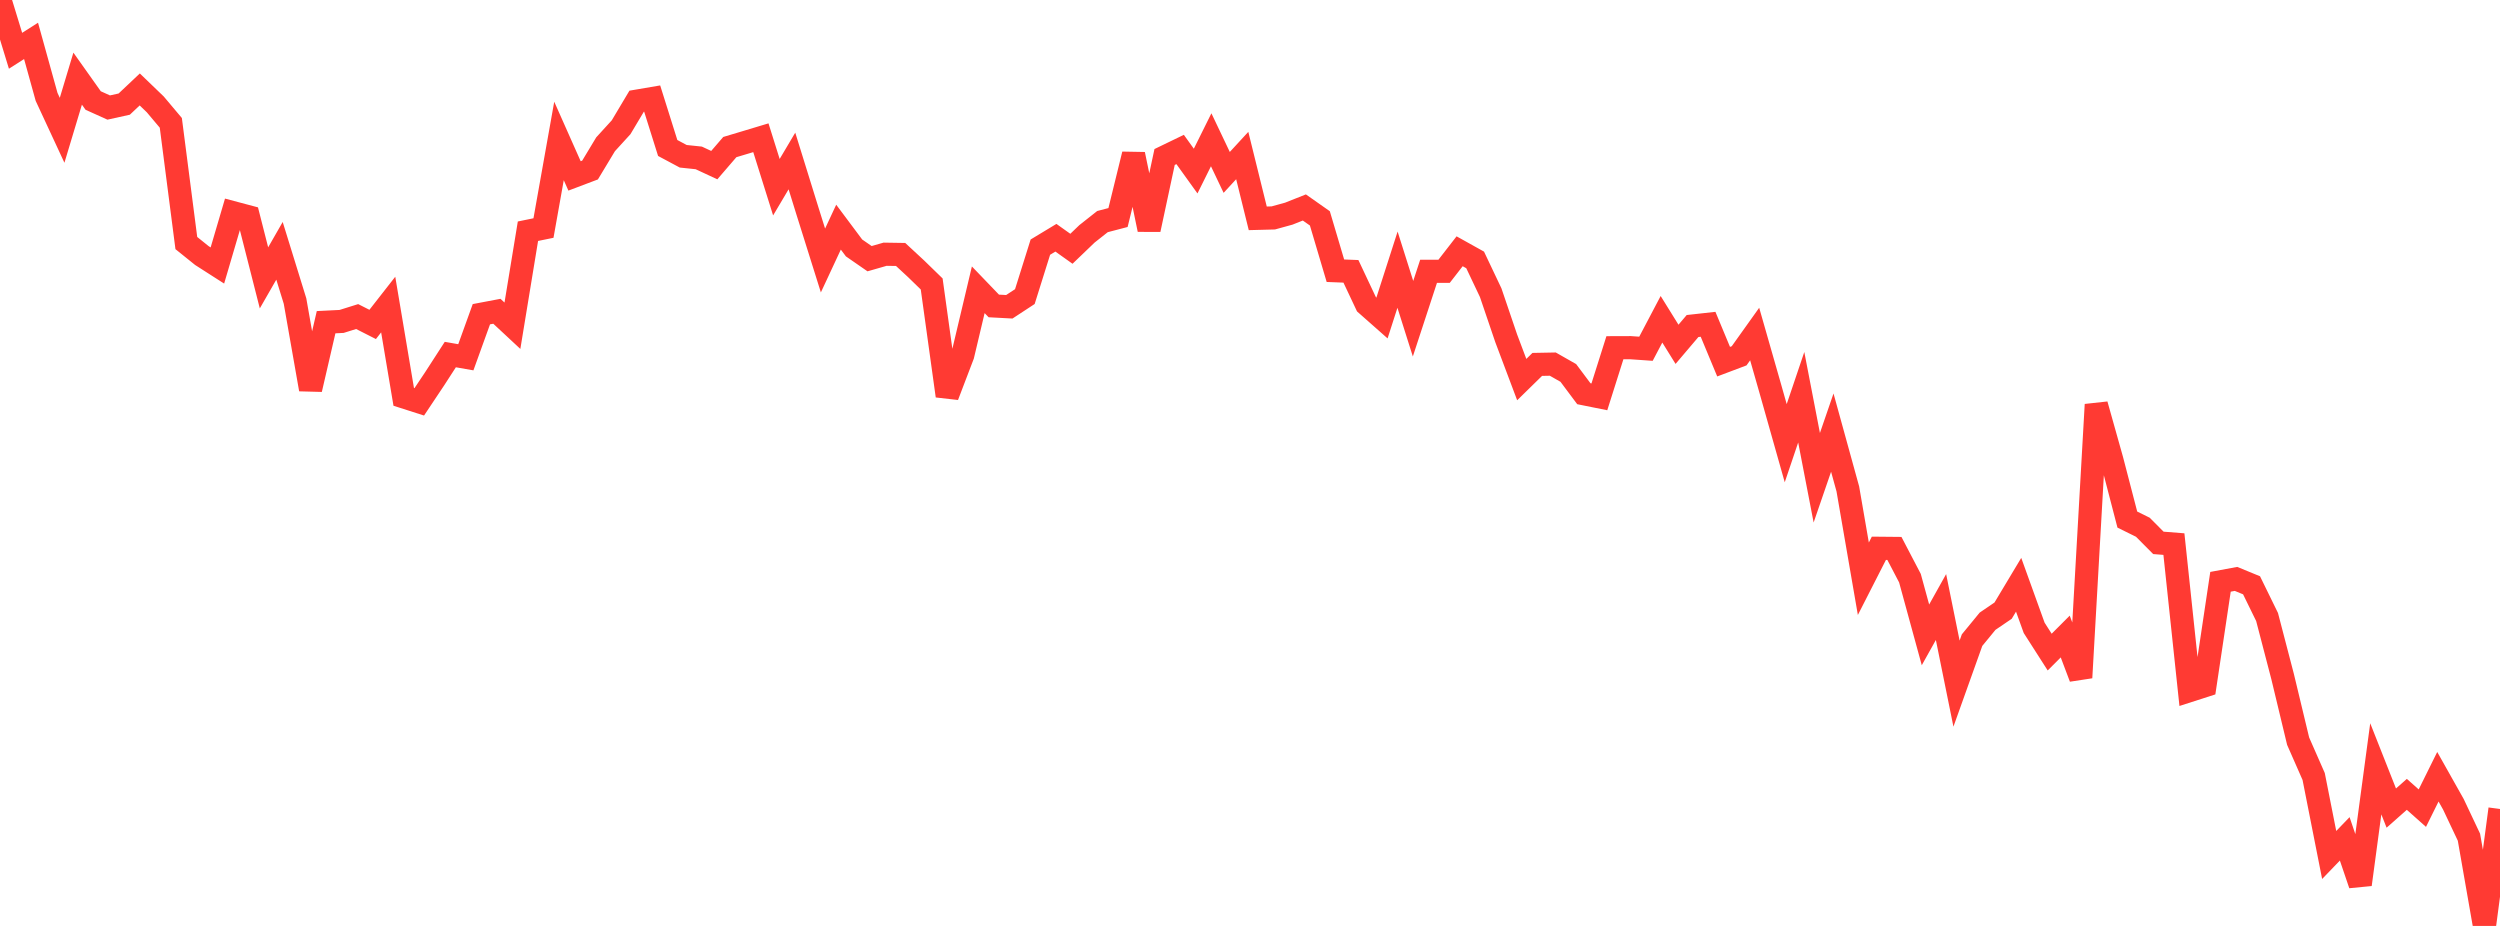 <?xml version="1.0" standalone="no"?>
<!DOCTYPE svg PUBLIC "-//W3C//DTD SVG 1.1//EN" "http://www.w3.org/Graphics/SVG/1.1/DTD/svg11.dtd">

<svg width="135" height="50" viewBox="0 0 135 50" preserveAspectRatio="none" 
  xmlns="http://www.w3.org/2000/svg"
  xmlns:xlink="http://www.w3.org/1999/xlink">


<polyline points="0.0, 0.0 0.839, 2.742 1.677, 2.208 2.516, 5.232 3.354, 7.036 4.193, 4.247 5.031, 5.428 5.87, 5.807 6.708, 5.622 7.547, 4.83 8.385, 5.637 9.224, 6.634 10.062, 13.125 10.901, 13.8 11.739, 14.337 12.578, 11.484 13.416, 11.707 14.255, 15.005 15.093, 13.544 15.932, 16.258 16.77, 21.024 17.609, 17.399 18.447, 17.357 19.286, 17.094 20.124, 17.519 20.963, 16.446 21.801, 21.431 22.64, 21.7 23.478, 20.444 24.317, 19.146 25.155, 19.293 25.994, 16.968 26.832, 16.809 27.671, 17.59 28.509, 12.486 29.348, 12.314 30.186, 7.611 31.025, 9.499 31.863, 9.182 32.702, 7.79 33.54, 6.872 34.379, 5.464 35.217, 5.321 36.056, 7.991 36.894, 8.439 37.733, 8.527 38.571, 8.917 39.41, 7.942 40.248, 7.691 41.087, 7.438 41.925, 10.109 42.764, 8.693 43.602, 11.394 44.441, 14.066 45.28, 12.266 46.118, 13.388 46.957, 13.969 47.795, 13.728 48.634, 13.741 49.472, 14.518 50.311, 15.334 51.149, 21.377 51.988, 19.179 52.826, 15.648 53.665, 16.521 54.503, 16.566 55.342, 16.016 56.18, 13.345 57.019, 12.838 57.857, 13.434 58.696, 12.628 59.534, 11.966 60.373, 11.747 61.211, 8.334 62.05, 12.395 62.888, 8.478 63.727, 8.072 64.565, 9.238 65.404, 7.548 66.242, 9.31 67.081, 8.399 67.919, 11.79 68.758, 11.768 69.596, 11.537 70.435, 11.203 71.273, 11.792 72.112, 14.619 72.95, 14.652 73.789, 16.433 74.627, 17.173 75.466, 14.562 76.304, 17.211 77.143, 14.65 77.981, 14.65 78.82, 13.569 79.658, 14.036 80.497, 15.804 81.335, 18.269 82.174, 20.498 83.012, 19.678 83.851, 19.662 84.689, 20.139 85.528, 21.261 86.366, 21.43 87.205, 18.777 88.043, 18.774 88.882, 18.833 89.72, 17.241 90.559, 18.593 91.398, 17.605 92.236, 17.512 93.075, 19.53 93.913, 19.214 94.752, 18.038 95.59, 20.966 96.429, 23.933 97.267, 21.451 98.106, 25.798 98.944, 23.361 99.783, 26.403 100.621, 31.252 101.46, 29.607 102.298, 29.615 103.137, 31.221 103.975, 34.283 104.814, 32.78 105.652, 36.916 106.491, 34.568 107.329, 33.546 108.168, 32.975 109.006, 31.577 109.845, 33.904 110.683, 35.213 111.522, 34.372 112.36, 36.592 113.199, 21.848 114.037, 24.83 114.876, 28.057 115.714, 28.471 116.553, 29.315 117.391, 29.381 118.23, 37.292 119.068, 37.022 119.907, 31.417 120.745, 31.261 121.584, 31.606 122.422, 33.319 123.261, 36.535 124.099, 40.023 124.938, 41.931 125.776, 46.169 126.615, 45.298 127.453, 47.763 128.292, 41.516 129.13, 43.637 129.969, 42.895 130.807, 43.64 131.646, 41.944 132.484, 43.433 133.323, 45.209 134.161, 50.0 135.0, 43.685" fill="none" stroke="#ff3a33" stroke-width="1.25"/>

</svg>